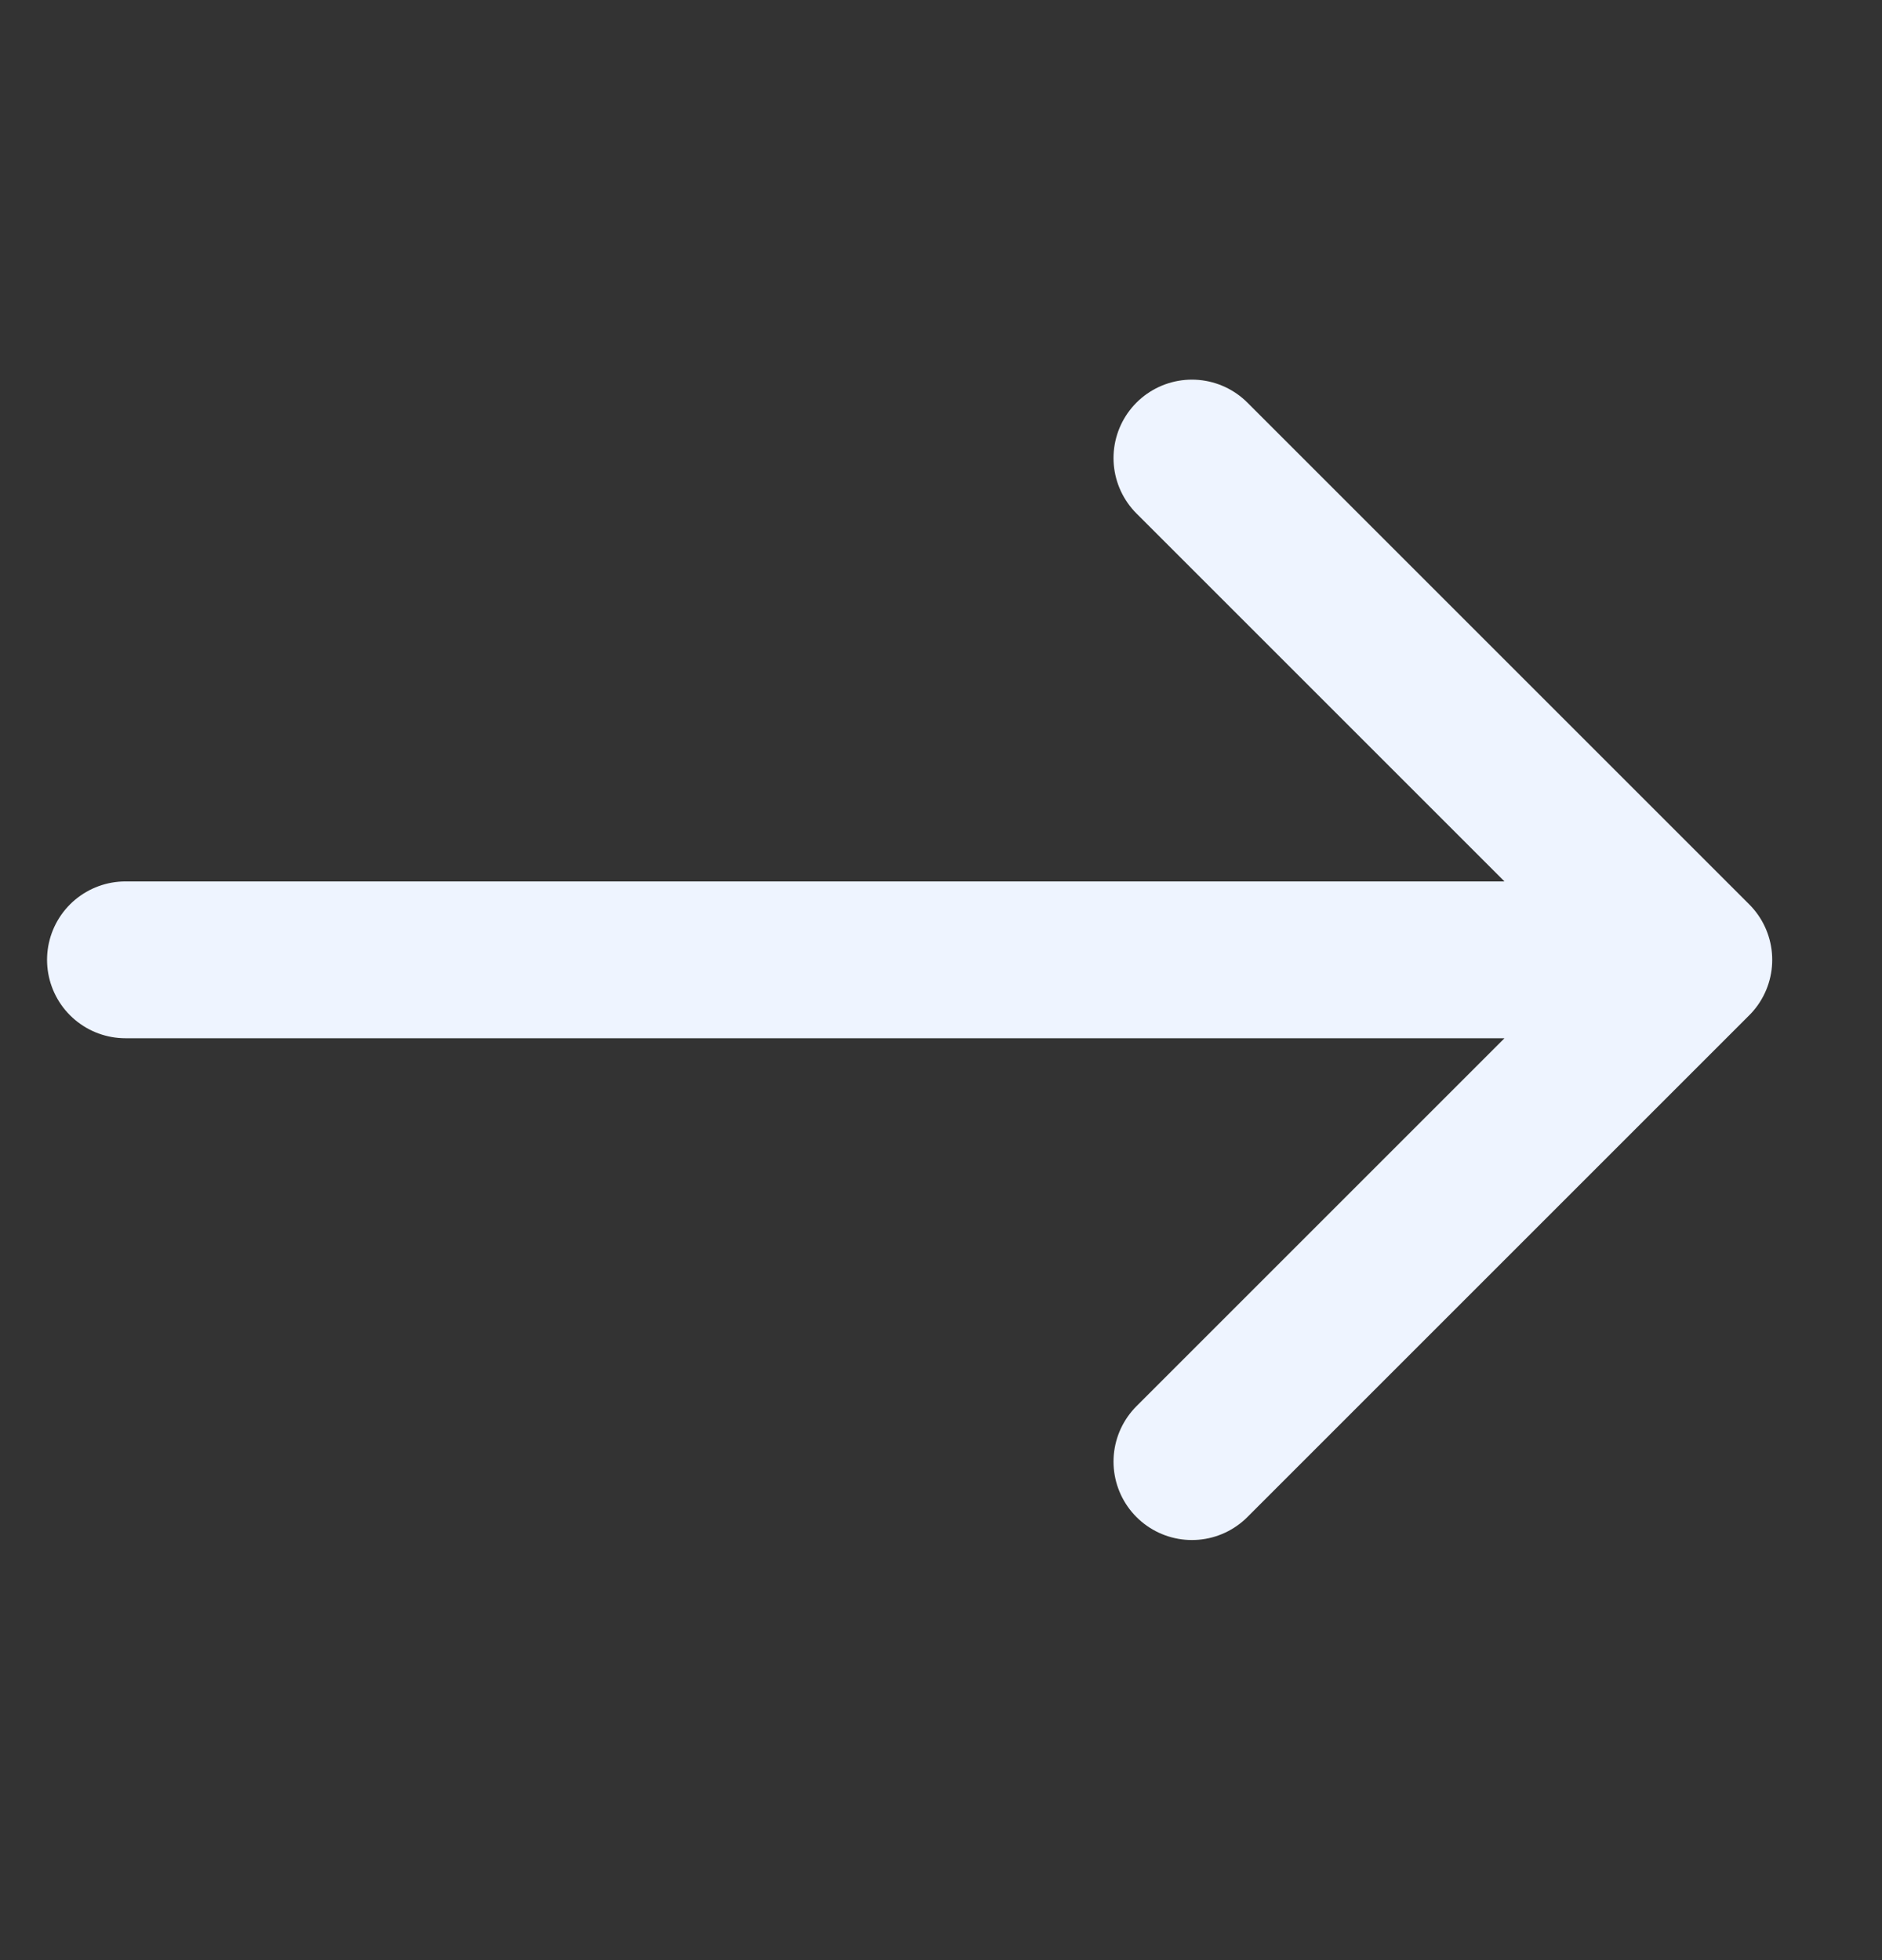 <svg width="24" height="25" viewBox="0 0 24 25" fill="none" xmlns="http://www.w3.org/2000/svg">
<rect x="0" y="0" width="24" height="25" fill="#333333" stroke="none"/>
<g id="arrow-right">
<path id="Vector" d="M21.6 12.242L15.2 5.842M21.6 12.242L15.2 18.642M21.6 12.242H1.6" stroke="#EEF4FF" stroke-width="2" stroke-linecap="round" stroke-linejoin="round"/>
</g>
</svg>
